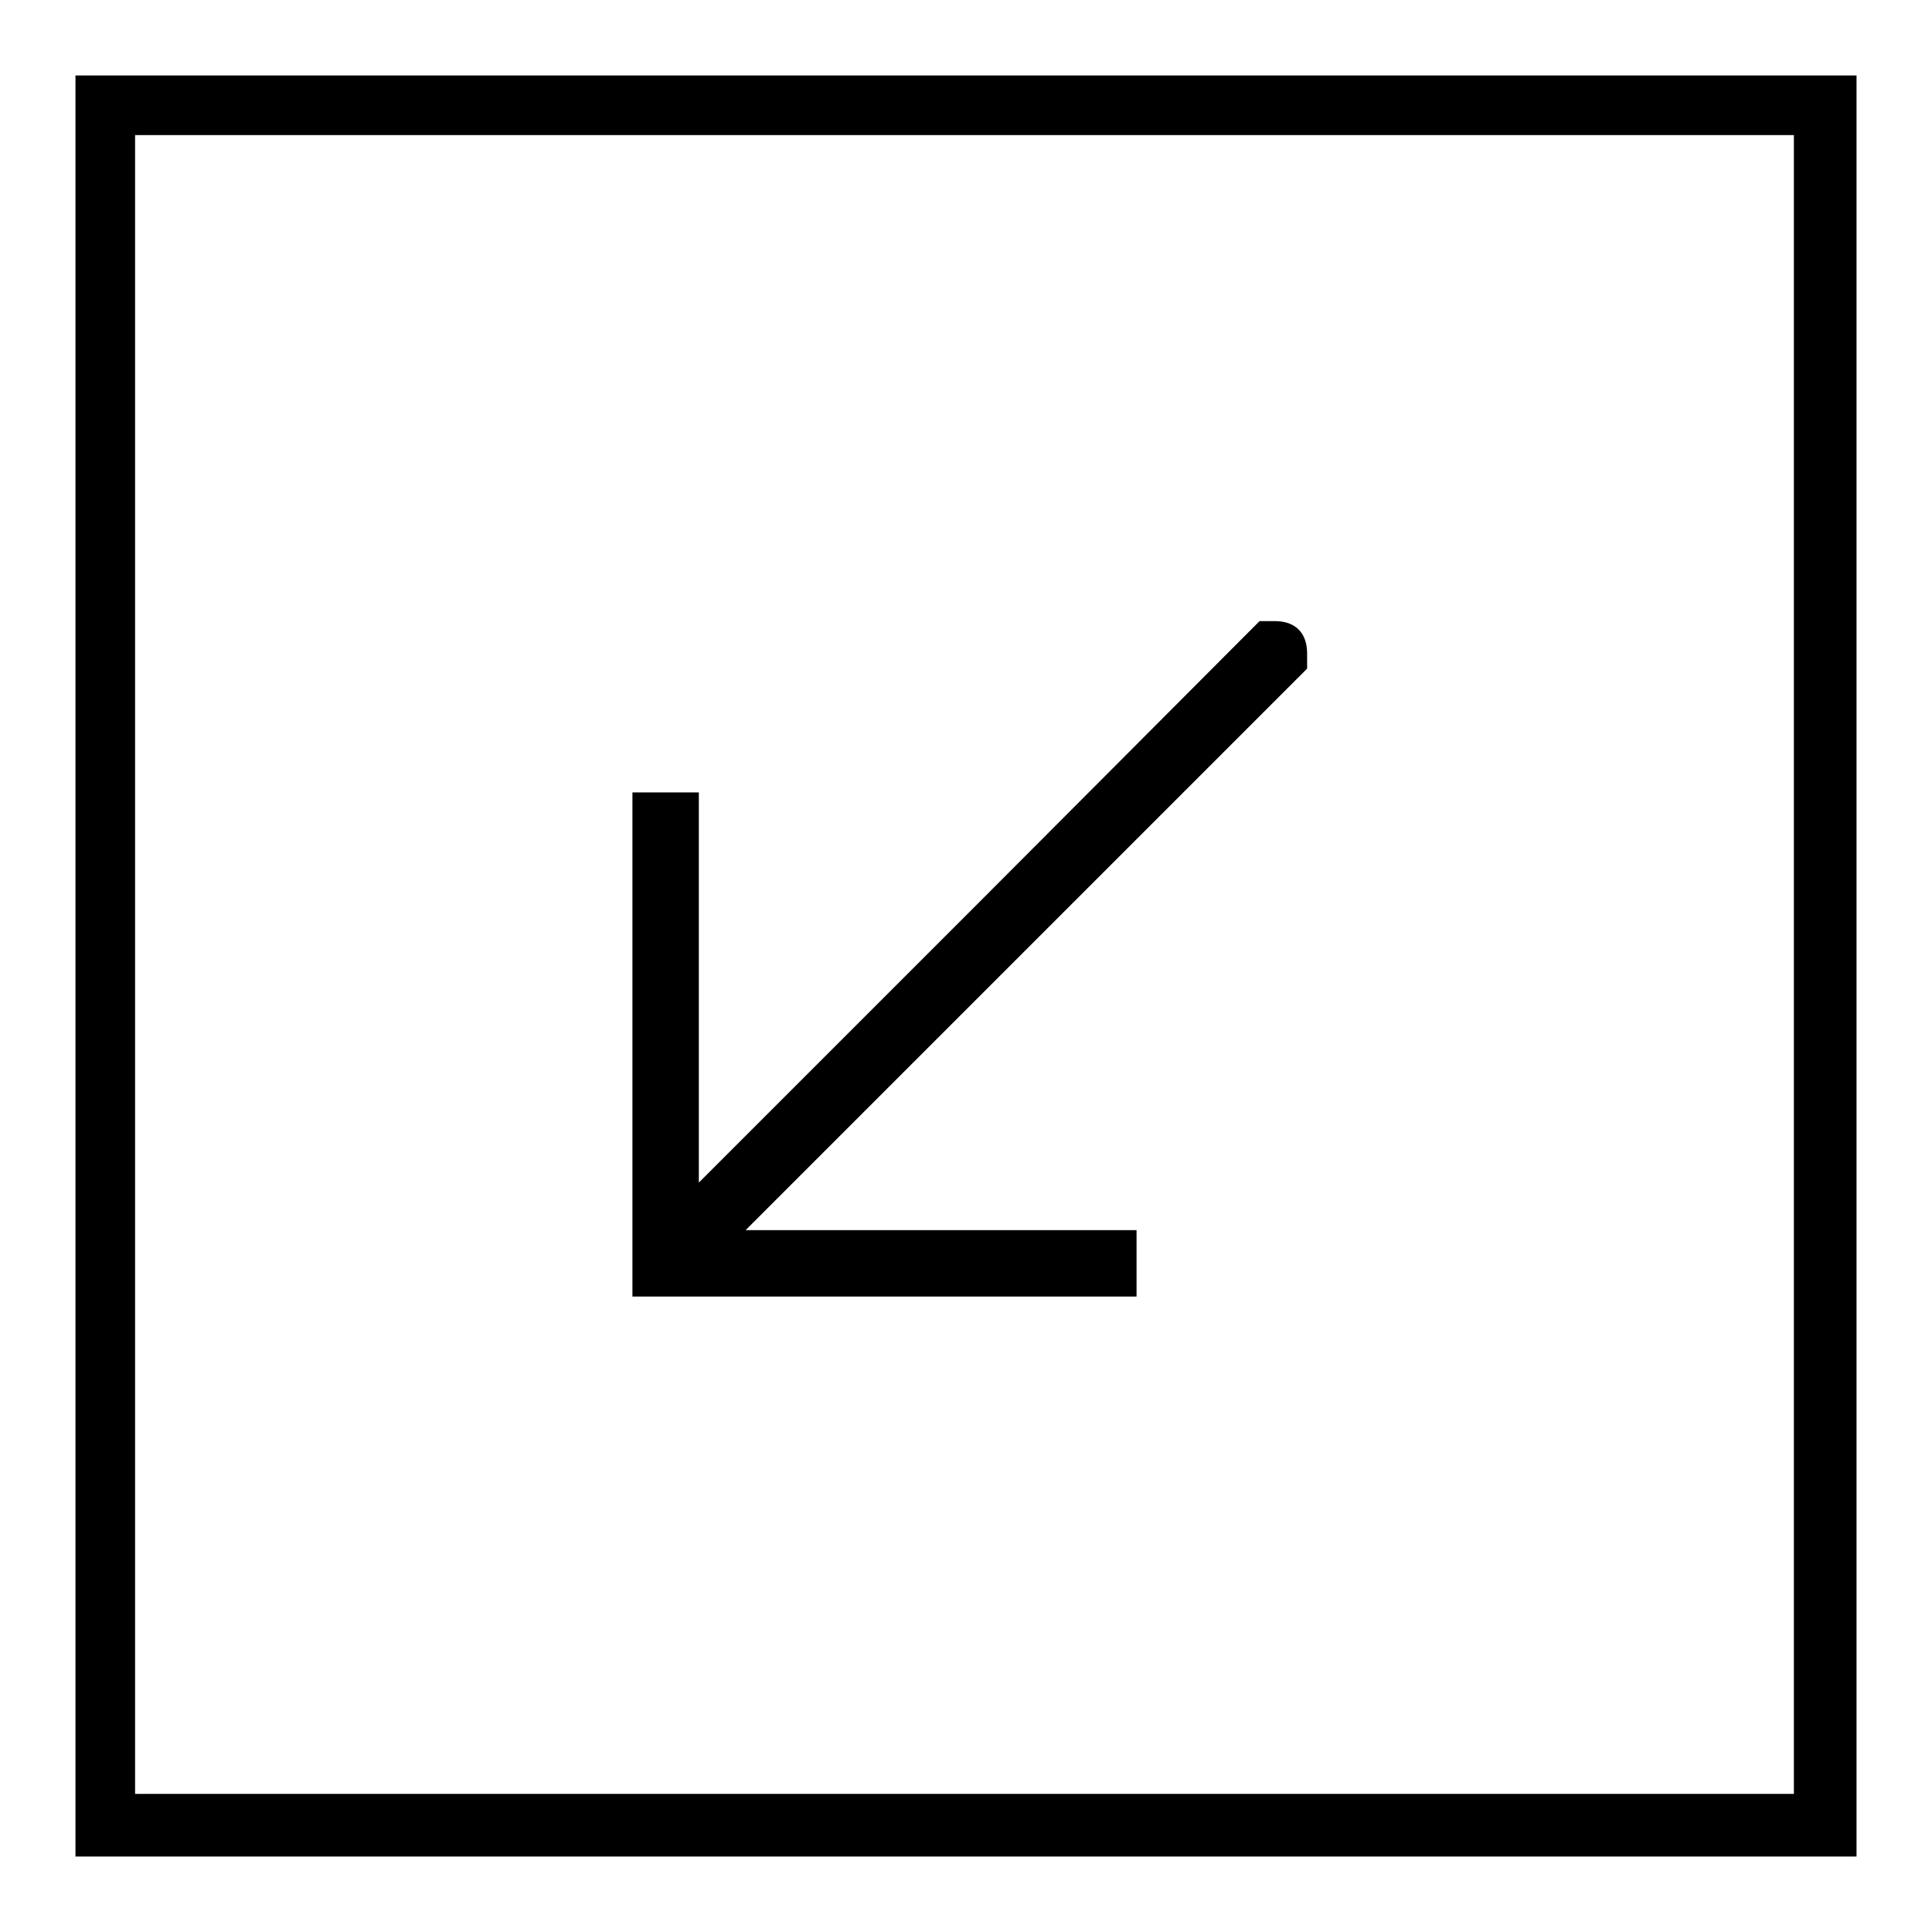 <?xml version="1.0" encoding="utf-8"?>
<!-- Svg Vector Icons : http://www.onlinewebfonts.com/icon -->
<!DOCTYPE svg PUBLIC "-//W3C//DTD SVG 1.1//EN" "http://www.w3.org/Graphics/SVG/1.1/DTD/svg11.dtd">
<svg version="1.1" xmlns="http://www.w3.org/2000/svg" xmlns:xlink="http://www.w3.org/1999/xlink" x="0px" y="0px" viewBox="0 0 256 256" enable-background="new 0 0 256 256" xml:space="preserve">
<g><g><g><path fill="#000000" d="M10,128v118h118h118V128V10H128H10V128z M237.7,127.8v109.9H127.8H17.9V127.8V17.9h109.9h109.9L237.7,127.8L237.7,127.8z"/><path fill="#000000" d="M129.8,119.5l-37.2,37.2v-25.9V105h-4.4h-4.4v33.4v33.4h33.4h33.4v-4.4V163h-25.8H98.8l37.2-37.2l37.2-37.2v-2c0-2.7-1.5-4.3-4.3-4.3h-2L129.8,119.5z"/></g></g></g>
</svg>